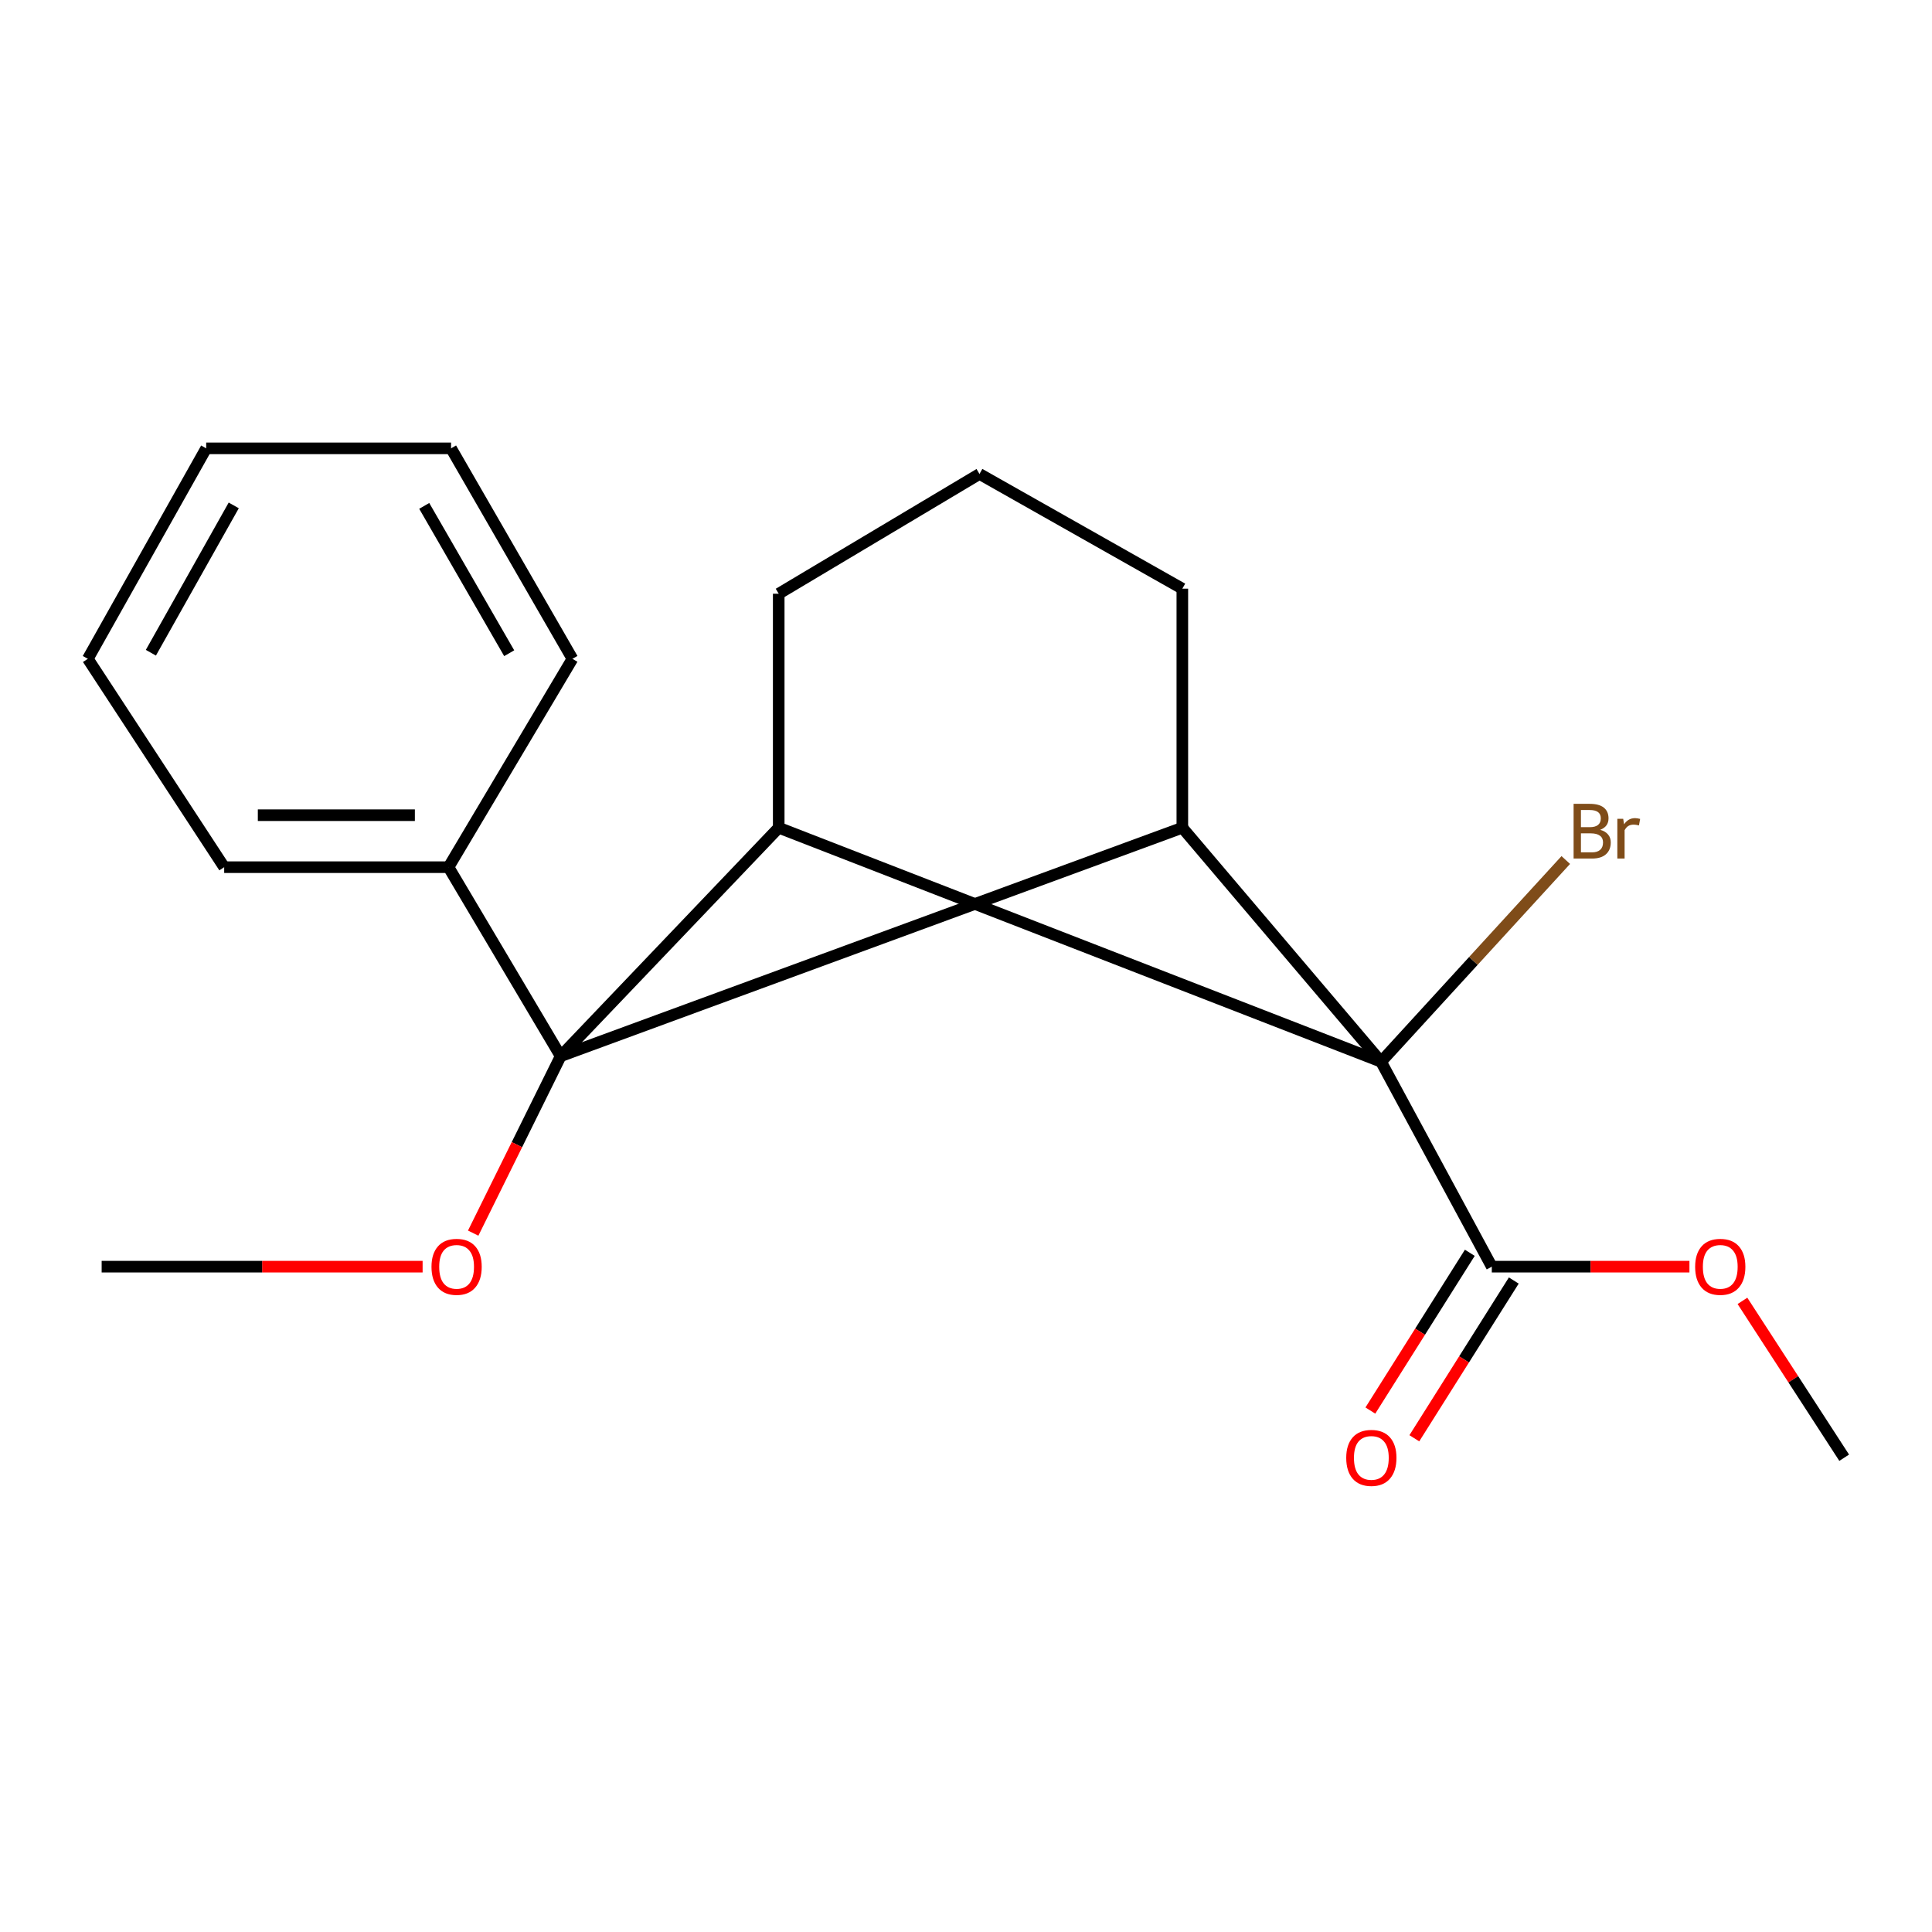 <?xml version='1.0' encoding='iso-8859-1'?>
<svg version='1.1' baseProfile='full'
              xmlns='http://www.w3.org/2000/svg'
                      xmlns:rdkit='http://www.rdkit.org/xml'
                      xmlns:xlink='http://www.w3.org/1999/xlink'
                  xml:space='preserve'
width='1000px' height='1000px' viewBox='0 0 1000 1000'>
<!-- END OF HEADER -->
<rect style='opacity:1.0;fill:#FFFFFF;stroke:none' width='1000' height='1000' x='0' y='0'> </rect>
<path class='bond-1' d='M 714.829,549.554 L 611.973,428.433' style='fill:none;fill-rule:evenodd;stroke:#000000;stroke-width:6px;stroke-linecap:butt;stroke-linejoin:miter;stroke-opacity:1' />
<path class='bond-2' d='M 714.829,549.554 L 403.064,428.433' style='fill:none;fill-rule:evenodd;stroke:#000000;stroke-width:6px;stroke-linecap:butt;stroke-linejoin:miter;stroke-opacity:1' />
<path class='bond-3' d='M 714.829,549.554 L 772.153,655.623' style='fill:none;fill-rule:evenodd;stroke:#000000;stroke-width:6px;stroke-linecap:butt;stroke-linejoin:miter;stroke-opacity:1' />
<path class='bond-6' d='M 714.829,549.554 L 762.638,497.351' style='fill:none;fill-rule:evenodd;stroke:#000000;stroke-width:6px;stroke-linecap:butt;stroke-linejoin:miter;stroke-opacity:1' />
<path class='bond-6' d='M 762.638,497.351 L 810.446,445.148' style='fill:none;fill-rule:evenodd;stroke:#7F4C19;stroke-width:6px;stroke-linecap:butt;stroke-linejoin:miter;stroke-opacity:1' />
<path class='bond-0' d='M 290.194,546.684 L 403.064,428.433' style='fill:none;fill-rule:evenodd;stroke:#000000;stroke-width:6px;stroke-linecap:butt;stroke-linejoin:miter;stroke-opacity:1' />
<path class='bond-4' d='M 290.194,546.684 L 232.152,448.851' style='fill:none;fill-rule:evenodd;stroke:#000000;stroke-width:6px;stroke-linecap:butt;stroke-linejoin:miter;stroke-opacity:1' />
<path class='bond-7' d='M 290.194,546.684 L 267.556,592.475' style='fill:none;fill-rule:evenodd;stroke:#000000;stroke-width:6px;stroke-linecap:butt;stroke-linejoin:miter;stroke-opacity:1' />
<path class='bond-7' d='M 267.556,592.475 L 244.918,638.265' style='fill:none;fill-rule:evenodd;stroke:#FF0000;stroke-width:6px;stroke-linecap:butt;stroke-linejoin:miter;stroke-opacity:1' />
<path class='bond-19' d='M 290.194,546.684 L 611.973,428.433' style='fill:none;fill-rule:evenodd;stroke:#000000;stroke-width:6px;stroke-linecap:butt;stroke-linejoin:miter;stroke-opacity:1' />
<path class='bond-8' d='M 611.973,428.433 L 611.973,304.695' style='fill:none;fill-rule:evenodd;stroke:#000000;stroke-width:6px;stroke-linecap:butt;stroke-linejoin:miter;stroke-opacity:1' />
<path class='bond-9' d='M 403.064,428.433 L 403.064,307.311' style='fill:none;fill-rule:evenodd;stroke:#000000;stroke-width:6px;stroke-linecap:butt;stroke-linejoin:miter;stroke-opacity:1' />
<path class='bond-5' d='M 760.773,648.449 L 735.035,689.274' style='fill:none;fill-rule:evenodd;stroke:#000000;stroke-width:6px;stroke-linecap:butt;stroke-linejoin:miter;stroke-opacity:1' />
<path class='bond-5' d='M 735.035,689.274 L 709.297,730.1' style='fill:none;fill-rule:evenodd;stroke:#FF0000;stroke-width:6px;stroke-linecap:butt;stroke-linejoin:miter;stroke-opacity:1' />
<path class='bond-5' d='M 783.533,662.798 L 757.795,703.624' style='fill:none;fill-rule:evenodd;stroke:#000000;stroke-width:6px;stroke-linecap:butt;stroke-linejoin:miter;stroke-opacity:1' />
<path class='bond-5' d='M 757.795,703.624 L 732.057,744.449' style='fill:none;fill-rule:evenodd;stroke:#FF0000;stroke-width:6px;stroke-linecap:butt;stroke-linejoin:miter;stroke-opacity:1' />
<path class='bond-10' d='M 772.153,655.623 L 823.301,655.623' style='fill:none;fill-rule:evenodd;stroke:#000000;stroke-width:6px;stroke-linecap:butt;stroke-linejoin:miter;stroke-opacity:1' />
<path class='bond-10' d='M 823.301,655.623 L 874.448,655.623' style='fill:none;fill-rule:evenodd;stroke:#FF0000;stroke-width:6px;stroke-linecap:butt;stroke-linejoin:miter;stroke-opacity:1' />
<path class='bond-12' d='M 232.152,448.851 L 116.038,448.851' style='fill:none;fill-rule:evenodd;stroke:#000000;stroke-width:6px;stroke-linecap:butt;stroke-linejoin:miter;stroke-opacity:1' />
<path class='bond-12' d='M 214.735,421.945 L 133.455,421.945' style='fill:none;fill-rule:evenodd;stroke:#000000;stroke-width:6px;stroke-linecap:butt;stroke-linejoin:miter;stroke-opacity:1' />
<path class='bond-13' d='M 232.152,448.851 L 296.292,341.003' style='fill:none;fill-rule:evenodd;stroke:#000000;stroke-width:6px;stroke-linecap:butt;stroke-linejoin:miter;stroke-opacity:1' />
<path class='bond-14' d='M 218.744,655.623 L 135.679,655.623' style='fill:none;fill-rule:evenodd;stroke:#FF0000;stroke-width:6px;stroke-linecap:butt;stroke-linejoin:miter;stroke-opacity:1' />
<path class='bond-14' d='M 135.679,655.623 L 52.614,655.623' style='fill:none;fill-rule:evenodd;stroke:#000000;stroke-width:6px;stroke-linecap:butt;stroke-linejoin:miter;stroke-opacity:1' />
<path class='bond-20' d='M 611.973,304.695 L 506.981,245.323' style='fill:none;fill-rule:evenodd;stroke:#000000;stroke-width:6px;stroke-linecap:butt;stroke-linejoin:miter;stroke-opacity:1' />
<path class='bond-11' d='M 403.064,307.311 L 506.981,245.323' style='fill:none;fill-rule:evenodd;stroke:#000000;stroke-width:6px;stroke-linecap:butt;stroke-linejoin:miter;stroke-opacity:1' />
<path class='bond-15' d='M 901.889,673.33 L 928.217,713.924' style='fill:none;fill-rule:evenodd;stroke:#FF0000;stroke-width:6px;stroke-linecap:butt;stroke-linejoin:miter;stroke-opacity:1' />
<path class='bond-15' d='M 928.217,713.924 L 954.545,754.517' style='fill:none;fill-rule:evenodd;stroke:#000000;stroke-width:6px;stroke-linecap:butt;stroke-linejoin:miter;stroke-opacity:1' />
<path class='bond-16' d='M 116.038,448.851 L 45.455,341.003' style='fill:none;fill-rule:evenodd;stroke:#000000;stroke-width:6px;stroke-linecap:butt;stroke-linejoin:miter;stroke-opacity:1' />
<path class='bond-17' d='M 296.292,341.003 L 233.467,232.064' style='fill:none;fill-rule:evenodd;stroke:#000000;stroke-width:6px;stroke-linecap:butt;stroke-linejoin:miter;stroke-opacity:1' />
<path class='bond-17' d='M 263.561,338.104 L 219.583,261.847' style='fill:none;fill-rule:evenodd;stroke:#000000;stroke-width:6px;stroke-linecap:butt;stroke-linejoin:miter;stroke-opacity:1' />
<path class='bond-21' d='M 45.455,341.003 L 106.725,232.064' style='fill:none;fill-rule:evenodd;stroke:#000000;stroke-width:6px;stroke-linecap:butt;stroke-linejoin:miter;stroke-opacity:1' />
<path class='bond-21' d='M 78.096,337.852 L 120.986,261.595' style='fill:none;fill-rule:evenodd;stroke:#000000;stroke-width:6px;stroke-linecap:butt;stroke-linejoin:miter;stroke-opacity:1' />
<path class='bond-18' d='M 233.467,232.064 L 106.725,232.064' style='fill:none;fill-rule:evenodd;stroke:#000000;stroke-width:6px;stroke-linecap:butt;stroke-linejoin:miter;stroke-opacity:1' />
<path  class='atom-6' d='M 696.806 754.597
Q 696.806 747.797, 700.166 743.997
Q 703.526 740.197, 709.806 740.197
Q 716.086 740.197, 719.446 743.997
Q 722.806 747.797, 722.806 754.597
Q 722.806 761.477, 719.406 765.397
Q 716.006 769.277, 709.806 769.277
Q 703.566 769.277, 700.166 765.397
Q 696.806 761.517, 696.806 754.597
M 709.806 766.077
Q 714.126 766.077, 716.446 763.197
Q 718.806 760.277, 718.806 754.597
Q 718.806 749.037, 716.446 746.237
Q 714.126 743.397, 709.806 743.397
Q 705.486 743.397, 703.126 746.197
Q 700.806 748.997, 700.806 754.597
Q 700.806 760.317, 703.126 763.197
Q 705.486 766.077, 709.806 766.077
' fill='#FF0000'/>
<path  class='atom-7' d='M 828.252 429.506
Q 830.972 430.266, 832.332 431.946
Q 833.732 433.586, 833.732 436.026
Q 833.732 439.946, 831.212 442.186
Q 828.732 444.386, 824.012 444.386
L 814.492 444.386
L 814.492 416.066
L 822.852 416.066
Q 827.692 416.066, 830.132 418.026
Q 832.572 419.986, 832.572 423.586
Q 832.572 427.866, 828.252 429.506
M 818.292 419.266
L 818.292 428.146
L 822.852 428.146
Q 825.652 428.146, 827.092 427.026
Q 828.572 425.866, 828.572 423.586
Q 828.572 419.266, 822.852 419.266
L 818.292 419.266
M 824.012 441.186
Q 826.772 441.186, 828.252 439.866
Q 829.732 438.546, 829.732 436.026
Q 829.732 433.706, 828.092 432.546
Q 826.492 431.346, 823.412 431.346
L 818.292 431.346
L 818.292 441.186
L 824.012 441.186
' fill='#7F4C19'/>
<path  class='atom-7' d='M 840.172 423.826
L 840.612 426.666
Q 842.772 423.466, 846.292 423.466
Q 847.412 423.466, 848.932 423.866
L 848.332 427.226
Q 846.612 426.826, 845.652 426.826
Q 843.972 426.826, 842.852 427.506
Q 841.772 428.146, 840.892 429.706
L 840.892 444.386
L 837.132 444.386
L 837.132 423.826
L 840.172 423.826
' fill='#7F4C19'/>
<path  class='atom-8' d='M 223.337 655.703
Q 223.337 648.903, 226.697 645.103
Q 230.057 641.303, 236.337 641.303
Q 242.617 641.303, 245.977 645.103
Q 249.337 648.903, 249.337 655.703
Q 249.337 662.583, 245.937 666.503
Q 242.537 670.383, 236.337 670.383
Q 230.097 670.383, 226.697 666.503
Q 223.337 662.623, 223.337 655.703
M 236.337 667.183
Q 240.657 667.183, 242.977 664.303
Q 245.337 661.383, 245.337 655.703
Q 245.337 650.143, 242.977 647.343
Q 240.657 644.503, 236.337 644.503
Q 232.017 644.503, 229.657 647.303
Q 227.337 650.103, 227.337 655.703
Q 227.337 661.423, 229.657 664.303
Q 232.017 667.183, 236.337 667.183
' fill='#FF0000'/>
<path  class='atom-11' d='M 877.405 655.703
Q 877.405 648.903, 880.765 645.103
Q 884.125 641.303, 890.405 641.303
Q 896.685 641.303, 900.045 645.103
Q 903.405 648.903, 903.405 655.703
Q 903.405 662.583, 900.005 666.503
Q 896.605 670.383, 890.405 670.383
Q 884.165 670.383, 880.765 666.503
Q 877.405 662.623, 877.405 655.703
M 890.405 667.183
Q 894.725 667.183, 897.045 664.303
Q 899.405 661.383, 899.405 655.703
Q 899.405 650.143, 897.045 647.343
Q 894.725 644.503, 890.405 644.503
Q 886.085 644.503, 883.725 647.303
Q 881.405 650.103, 881.405 655.703
Q 881.405 661.423, 883.725 664.303
Q 886.085 667.183, 890.405 667.183
' fill='#FF0000'/>
</svg>
